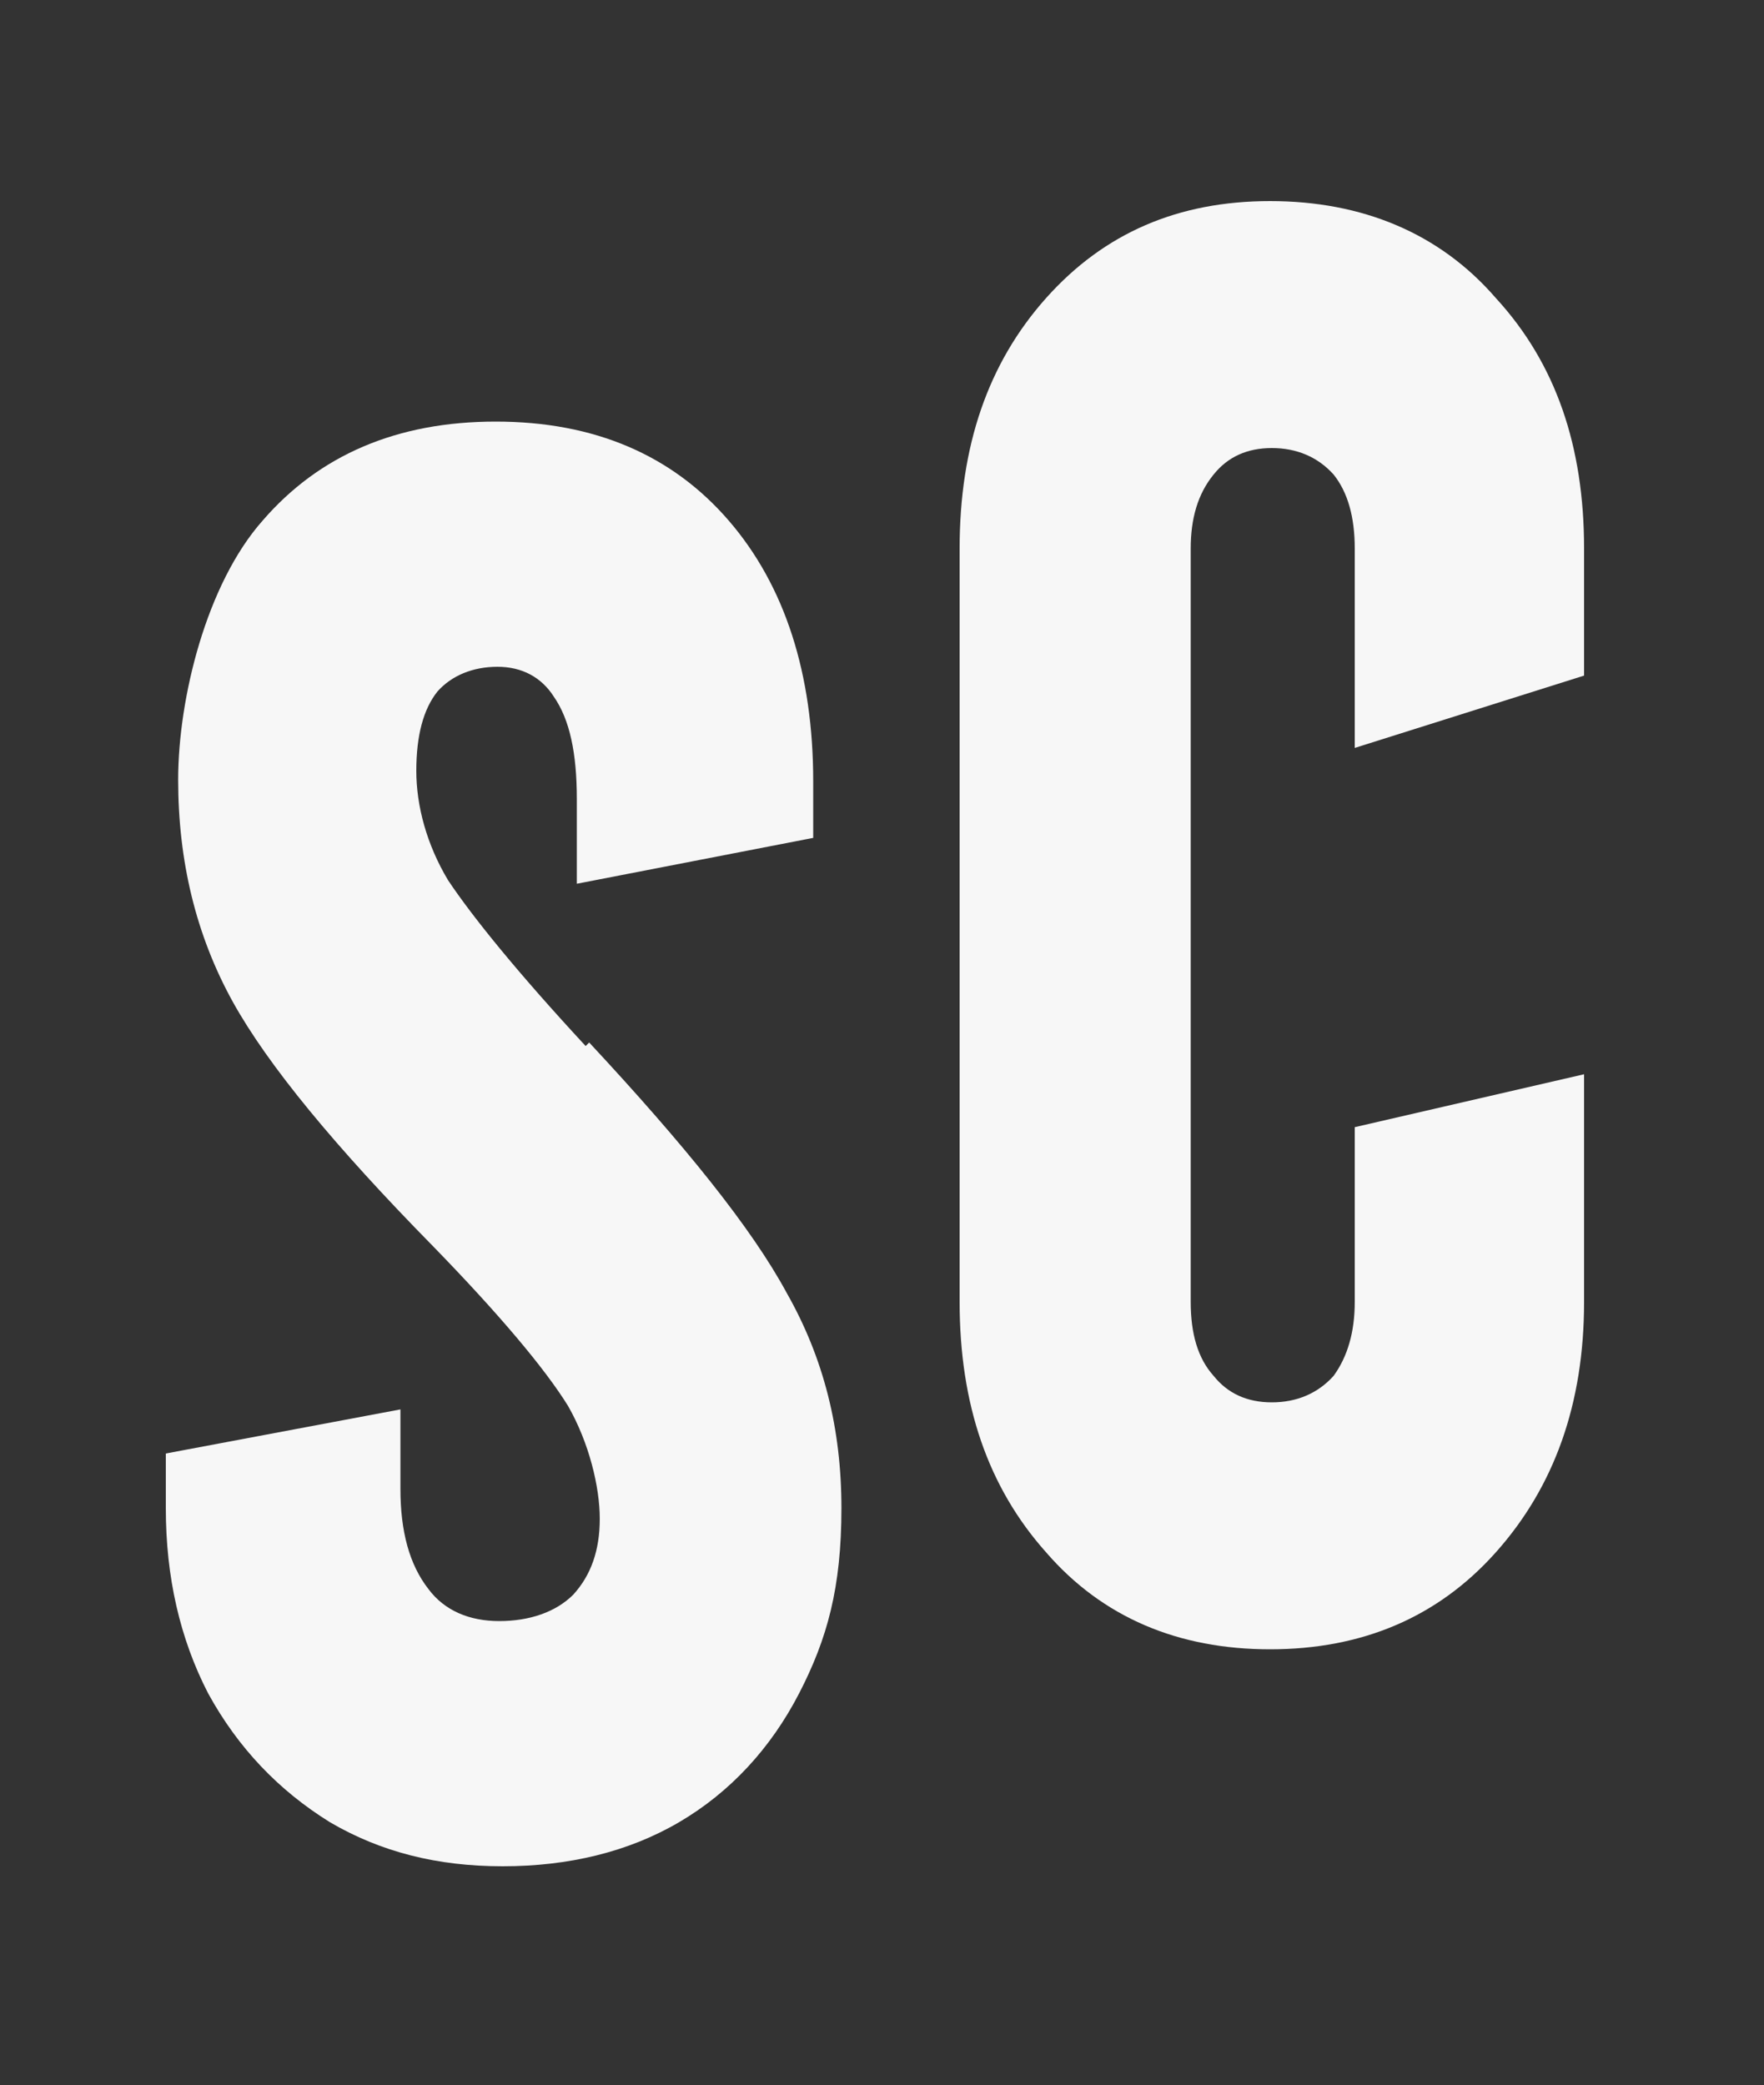<?xml version="1.0" encoding="UTF-8"?>
<svg id="Calque_1" xmlns="http://www.w3.org/2000/svg" version="1.1" viewBox="0 0 100 118.2">
  <rect x="0" y="0" width="100" height="118.2" fill="#333333" stroke="none"/>
  <!-- Generator: Adobe Illustrator 29.1.0, SVG Export Plug-In . SVG Version: 2.1.0 Build 142)  -->
  <defs>
    <style>
      .st0 {
        fill: #f7f7f7;
      }
    </style>
  </defs>
  <path class="st0" d="M89.8,31.1v7.2l-13,4.1v-11.3c0-1.8-.4-3.2-1.2-4.2-.9-1-2.1-1.5-3.5-1.5s-2.5.5-3.3,1.5c-.9,1.1-1.3,2.5-1.3,4.2v42.7c0,1.8.4,3.2,1.3,4.2.8,1,1.9,1.5,3.3,1.5s2.6-.5,3.5-1.5c.8-1.1,1.2-2.5,1.2-4.2v-9.9l13-3v12.9c0,5.8-1.7,10.5-5,14.2-3.3,3.7-7.6,5.5-12.8,5.5s-9.5-1.8-12.7-5.5c-3.3-3.7-4.9-8.4-4.9-14.2V31.1c0-5.8,1.6-10.5,4.9-14.2,3.3-3.7,7.5-5.5,12.7-5.5s9.6,1.8,12.8,5.5c3.4,3.7,5,8.4,5,14.2Z"/>
  <path class="st0" d="M33.4,59.1c5.4,5.8,9.2,10.5,11.2,14.2,2.1,3.7,3.1,7.7,3.1,12.2s-.8,7.4-2.4,10.5c-1.6,3.1-3.9,5.6-6.8,7.3-2.9,1.7-6.3,2.5-10,2.5s-6.9-.8-9.8-2.5c-2.9-1.8-5.2-4.2-6.9-7.3-1.6-3.1-2.4-6.6-2.4-10.5v-3.1l13.3-2.5v4.5c0,2.4.5,4.3,1.6,5.7.9,1.2,2.3,1.8,4,1.8s3.2-.5,4.2-1.5c1-1.1,1.5-2.5,1.5-4.3s-.6-4.3-1.8-6.4c-1.3-2.1-3.9-5.2-7.7-9.1-5.5-5.6-9.3-10.2-11.3-13.8-2.1-3.8-3.1-8-3.1-12.6s1.6-11.1,4.8-14.7c3.2-3.7,7.6-5.6,13.2-5.6s10,1.9,13.2,5.6c3.2,3.7,4.8,8.7,4.8,14.8v3.2l-13.4,2.6v-4.8c0-2.6-.4-4.5-1.3-5.8-.7-1.1-1.8-1.7-3.2-1.7s-2.6.5-3.4,1.4c-.8,1-1.2,2.5-1.2,4.5s.6,4.2,1.8,6.2c1.4,2.1,4,5.3,7.8,9.4Z"/>
</svg>